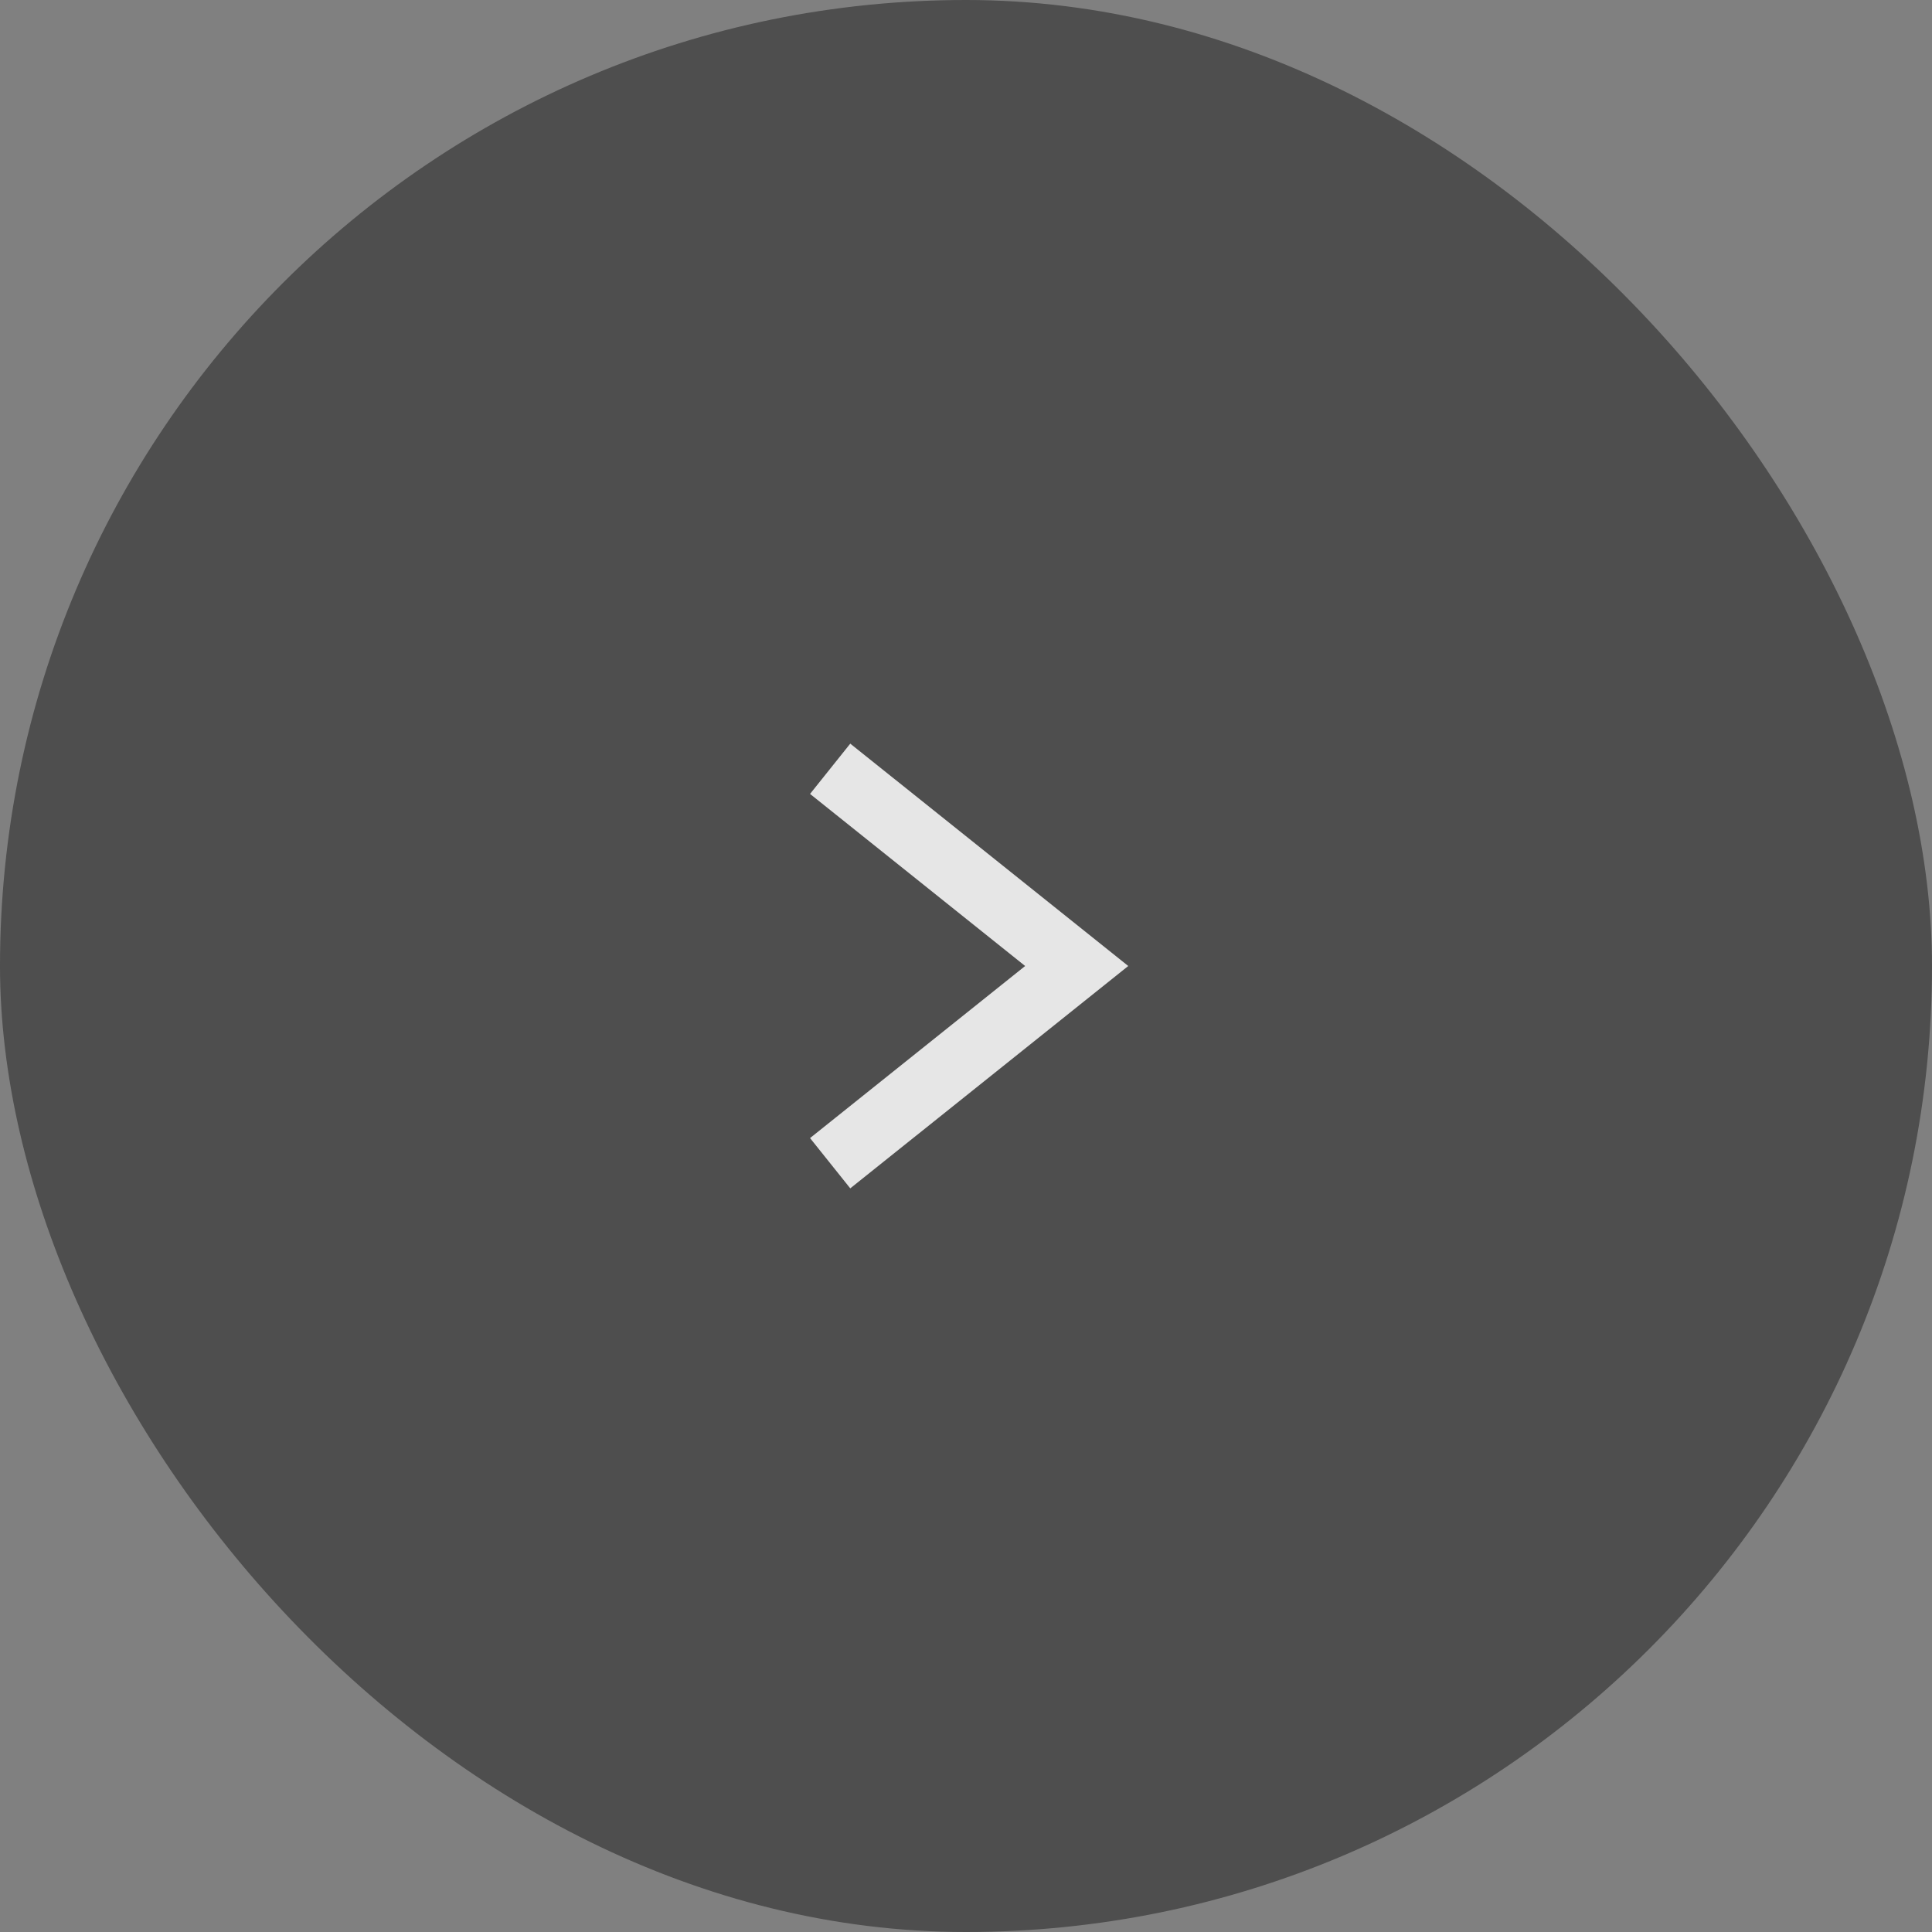 <svg width="60" height="60" viewBox="0 0 60 60" fill="none" xmlns="http://www.w3.org/2000/svg">
<rect x="0" y="0" width="60" height="60" fill="#808080" stroke="none"/>
<g opacity="0.8">
<rect width="60" height="60" rx="30" fill="#414141"/>
<path d="M26.562 35.5L33.438 30L26.562 24.5" stroke="white" stroke-width="2" stroke-linecap="square"/>
</g>
</svg>
